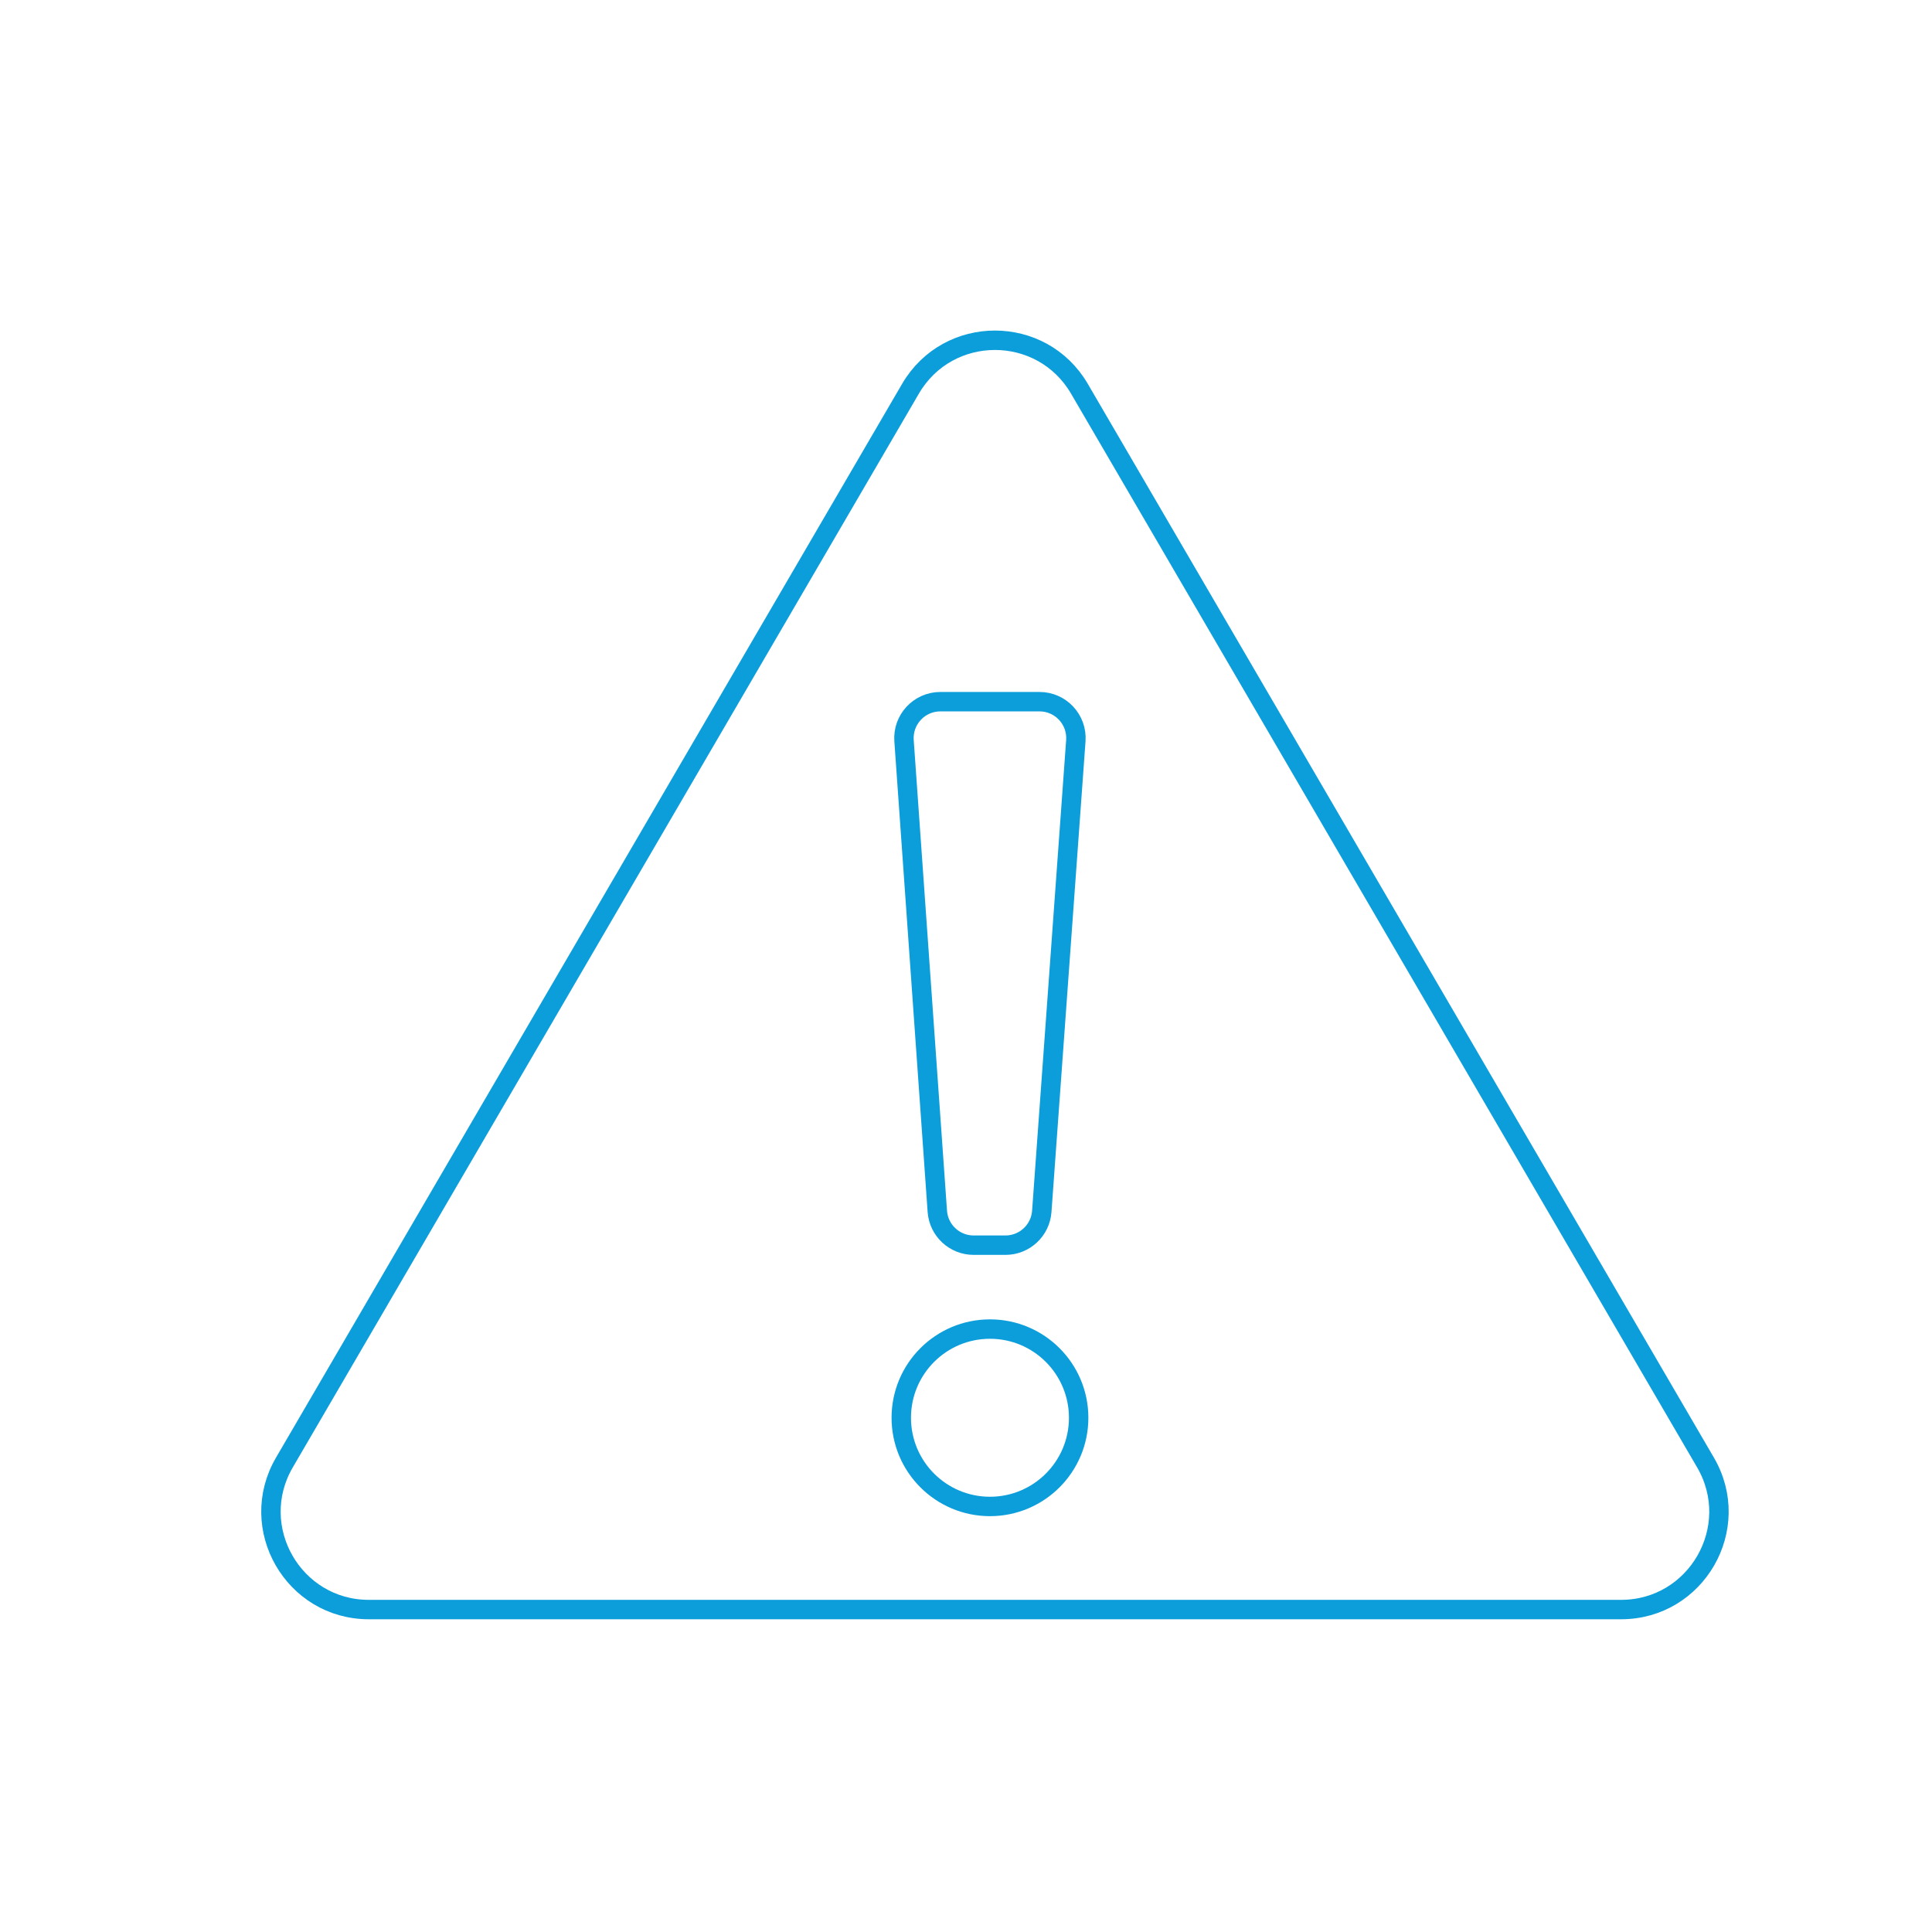 <?xml version="1.0" encoding="UTF-8" standalone="no"?><!DOCTYPE svg PUBLIC "-//W3C//DTD SVG 1.1//EN" "http://www.w3.org/Graphics/SVG/1.1/DTD/svg11.dtd"><svg width="199px" height="199px" version="1.1" xmlns="http://www.w3.org/2000/svg" xmlns:xlink="http://www.w3.org/1999/xlink" xml:space="preserve" xmlns:serif="http://www.serif.com/" style="fill-rule:evenodd;clip-rule:evenodd;stroke-miterlimit:2;"><g><path d="M37.996,165.788l128.972,-0c7.774,-0 12.619,-8.433 8.703,-15.149l-64.486,-110.592c-3.887,-6.666 -13.519,-6.666 -17.406,-0l-64.485,110.592c-3.917,6.716 0.928,15.149 8.702,15.149Z" style="fill:none;stroke:#0c9eda;stroke-width:2px;"/><path d="M111.104,146.033c-0,5.045 -4.09,9.135 -9.135,9.135c-5.046,-0 -9.136,-4.09 -9.136,-9.135c0,-5.046 4.09,-9.136 9.136,-9.136c5.045,-0 9.135,4.09 9.135,9.136Z" style="fill:none;stroke:#0c9eda;stroke-width:2px;"/><path d="M100.29,128.256l3.273,-0c1.968,-0 3.601,-1.519 3.743,-3.481l3.507,-48.478c0.157,-2.174 -1.563,-4.023 -3.742,-4.023l-10.211,0c-2.177,0 -3.897,1.846 -3.743,4.017l3.429,48.478c0.139,1.965 1.773,3.487 3.744,3.487Z" style="fill:none;stroke:#0c9eda;stroke-width:2px;"/></g></svg>